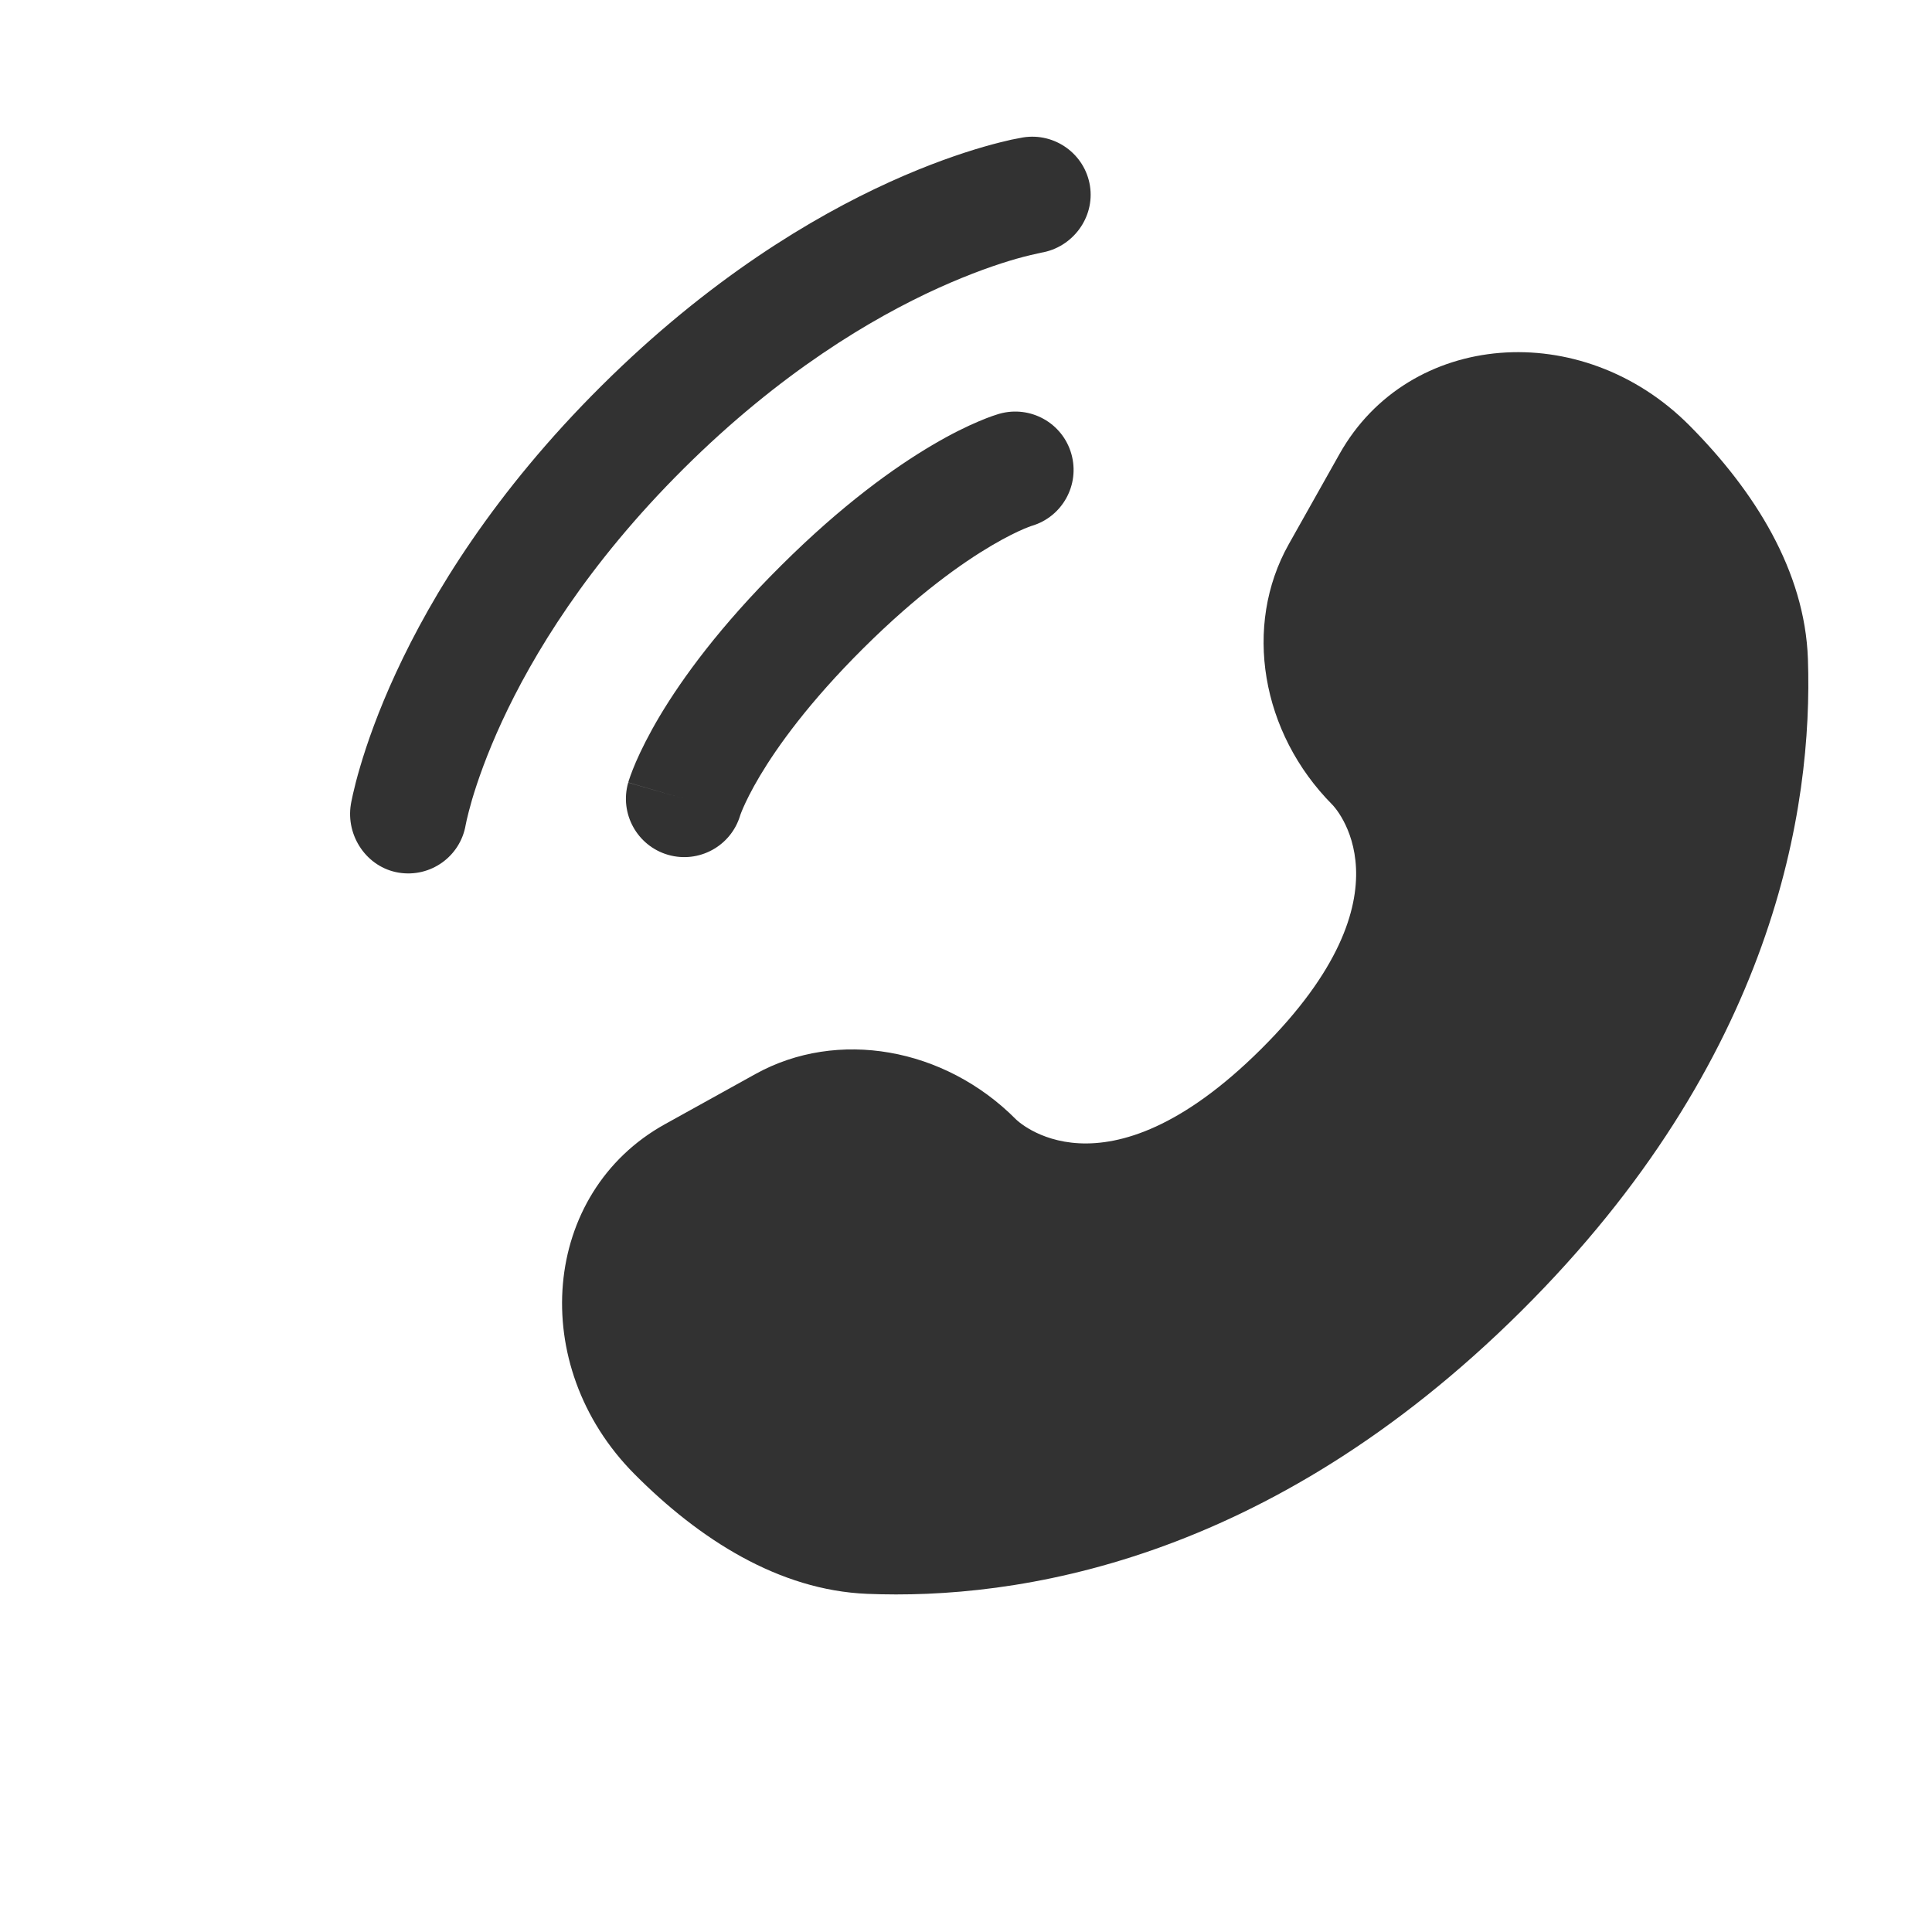 <svg width="31" height="31" viewBox="0 0 31 31" fill="none" xmlns="http://www.w3.org/2000/svg">
<path d="M21.494 7.283L20.679 8.732C19.944 10.039 20.232 11.758 21.379 12.913C21.38 12.913 22.771 14.314 20.231 16.837C17.693 19.359 16.301 17.961 16.3 17.959C16.3 17.959 16.3 17.959 16.3 17.959C15.153 16.805 13.436 16.506 12.124 17.232L10.67 18.038C8.689 19.135 8.447 21.907 10.179 23.651C11.22 24.699 12.497 25.515 13.911 25.574C16.292 25.672 20.337 25.082 24.407 21.039C28.476 16.996 29.091 12.954 29.009 10.573C28.96 9.159 28.151 7.877 27.11 6.829C25.378 5.085 22.604 5.31 21.494 7.283Z" fill="#323232"/>
<path d="M17.489 2.982C17.408 2.472 16.927 2.124 16.416 2.205C16.384 2.211 16.283 2.23 16.229 2.241C16.123 2.265 15.974 2.301 15.789 2.354C15.418 2.461 14.9 2.637 14.278 2.919C13.033 3.485 11.376 4.477 9.654 6.188C7.931 7.899 6.929 9.551 6.355 10.792C6.068 11.412 5.889 11.929 5.78 12.299C5.725 12.484 5.688 12.632 5.664 12.739C5.652 12.792 5.643 12.835 5.637 12.866L5.63 12.905C5.546 13.415 5.887 13.918 6.397 14.002C6.906 14.086 7.386 13.744 7.472 13.236C7.475 13.222 7.482 13.186 7.49 13.151C7.506 13.082 7.533 12.973 7.575 12.828C7.661 12.538 7.809 12.108 8.054 11.577C8.544 10.518 9.423 9.056 10.973 7.516C12.522 5.976 13.99 5.106 15.053 4.623C15.585 4.382 16.016 4.236 16.306 4.153C16.451 4.111 16.634 4.07 16.703 4.055C17.211 3.972 17.569 3.491 17.489 2.982Z" fill="#323232"/>
<path fill-rule="evenodd" clip-rule="evenodd" d="M17.191 7.285C17.051 6.788 16.534 6.499 16.036 6.639L16.29 7.54C16.036 6.639 16.036 6.639 16.036 6.639L16.034 6.639L16.033 6.64L16.028 6.641L16.019 6.644L15.994 6.652C15.975 6.658 15.952 6.665 15.924 6.675C15.867 6.695 15.793 6.723 15.702 6.762C15.52 6.839 15.271 6.958 14.966 7.138C14.354 7.498 13.518 8.095 12.536 9.072C11.553 10.048 10.95 10.88 10.586 11.489C10.405 11.794 10.284 12.042 10.205 12.223C10.166 12.314 10.137 12.388 10.117 12.444C10.107 12.472 10.099 12.496 10.093 12.514L10.085 12.539L10.083 12.549L10.082 12.553L10.081 12.555C10.081 12.555 10.08 12.557 10.979 12.817L10.08 12.557C9.937 13.053 10.223 13.572 10.719 13.716C11.212 13.858 11.726 13.578 11.875 13.089L11.879 13.076C11.886 13.057 11.9 13.02 11.923 12.966C11.97 12.859 12.054 12.683 12.194 12.448C12.474 11.979 12.979 11.27 13.855 10.399C14.731 9.529 15.443 9.029 15.914 8.752C16.15 8.613 16.326 8.53 16.434 8.484C16.488 8.461 16.525 8.448 16.544 8.441L16.557 8.437C17.047 8.291 17.33 7.779 17.191 7.285Z" fill="#323232"/>
</svg>
